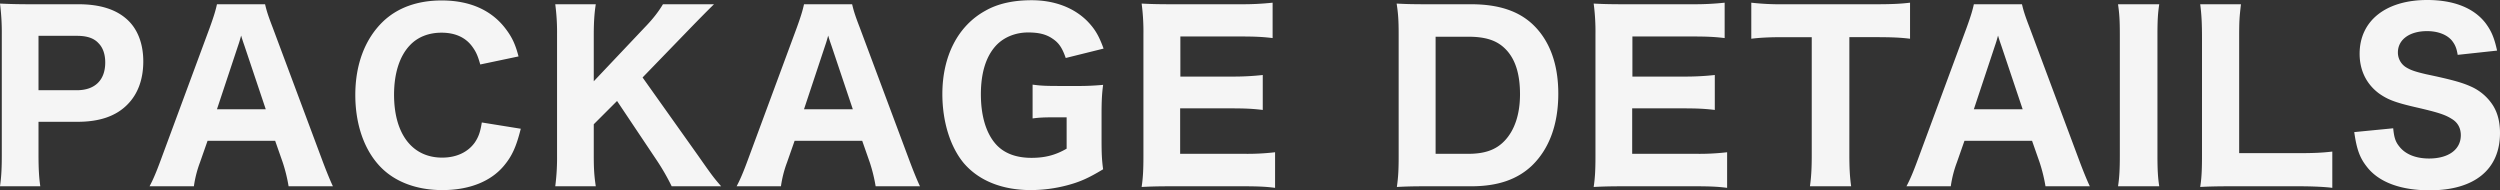 <svg xmlns="http://www.w3.org/2000/svg" width="2534.682" height="192.95" viewBox="0 0 2534.682 192.95"><rect x="0" y="0" width="2534.682" height="192.95" fill="#333333" stroke="none"/><path d="M56.069,4.767c-1.362-9.08-1.816-18.841-1.816-31.78v-33.6H93.978c22.019,0,38.817-5.675,50.394-17.479,10.669-10.669,16.117-25.651,16.117-43.811,0-17.025-5.221-31.326-14.755-40.86-11.35-11.35-28.148-17.025-51.075-17.025H46.308c-13.393,0-20.884-.227-31.1-.681a231.374,231.374,0,0,1,1.816,31.1V-26.559c0,12.939-.454,22.019-1.816,31.326ZM54.253-92.616v-55.161H93.07c10.215,0,17.252,2.27,22.019,7.491,4.54,4.54,6.81,11.35,6.81,19.522,0,17.933-10.442,28.148-28.829,28.148Zm298.5,97.383c-2.724-5.675-6.81-15.663-11.123-27.24l-49.94-133.7c-4.994-12.939-6.356-17.706-7.718-23.608H235.172c-1.362,6.356-3.178,12.258-7.264,23.608l-49.486,133.7c-4.767,12.939-7.945,20.43-11.577,27.24h44.946A113.346,113.346,0,0,1,217.92-19.3l7.718-22.019h68.554L301.91-19.3a162.345,162.345,0,0,1,5.9,24.062Zm-68.1-78.088H235.172l21.338-64.241c1.589-4.54,1.816-5.675,3.178-10.442,1.816,6.129,2.724,8.4,3.405,10.442Zm256.283-53.572c-3.178-12.258-6.583-19.522-13.166-28.148-14.3-18.841-36.32-28.6-64.7-28.6-24.516,0-44.719,7.264-59.474,21.338-18.387,17.706-28.148,43.584-28.148,74.456,0,29.964,9.08,56.069,25.651,73.094C415.864.454,437.883,8.626,463.761,8.626c27.013,0,49.032-8.626,62.425-24.743,8.172-9.761,12.485-19.3,17.025-37.455l-39.5-6.356c-1.589,9.988-3.405,14.755-7.037,20.2-7.037,9.988-18.841,15.436-33.142,15.436-30.418,0-48.8-24.062-48.8-63.787,0-21.792,5.675-39.271,16.117-50.167,7.945-8.4,19.068-12.712,32.007-12.712,14.074,0,24.97,4.994,31.78,14.982,3.405,4.767,5.221,9.08,7.491,17.252ZM666.7-105.555l48.124-49.713c7.264-7.491,18.387-18.841,24.289-24.516H687.356c-4.313,7.264-9.988,14.755-18.614,23.608L617.213-101.7v-46.762c0-13.62.681-22.7,2.043-31.326H578.169a217.746,217.746,0,0,1,1.816,31.326v121.9a223.95,223.95,0,0,1-1.816,31.326h41.087c-1.589-10.669-2.043-17.706-2.043-31.326V-58.112L640.821-81.72l40.406,60.382A223.866,223.866,0,0,1,696.209,4.767h50.167c-7.491-8.626-9.08-10.669-23.381-31.1ZM947.952,4.767c-2.724-5.675-6.81-15.663-11.123-27.24l-49.94-133.7c-4.994-12.939-6.356-17.706-7.718-23.608h-48.8c-1.362,6.356-3.178,12.258-7.264,23.608l-49.486,133.7c-4.767,12.939-7.945,20.43-11.577,27.24h44.946A113.349,113.349,0,0,1,813.114-19.3l7.718-22.019h68.554L897.1-19.3a162.341,162.341,0,0,1,5.9,24.062Zm-68.1-78.088H830.366L851.7-137.562c1.589-4.54,1.816-5.675,3.178-10.442,1.816,6.129,2.724,8.4,3.405,10.442Zm216.785,8.172v31.78c-11.35,6.583-22.019,9.307-35.639,9.307-15.89,0-28.148-4.767-36.32-14.074-9.761-11.123-14.982-28.6-14.982-50.394,0-22.246,5.448-39.044,15.89-49.94,7.945-8.172,19.522-12.712,32.007-12.712,10.669,0,18.16,1.816,24.516,6.129,6.583,4.313,9.988,9.307,13.62,19.749l38.363-9.534c-4.767-13.166-8.853-19.976-16.571-27.921-13.62-13.62-33.369-21.111-56.3-21.111-18.614,0-34.277,3.405-46.989,10.669-27.694,15.209-43.584,45.854-43.584,84.444,0,27.921,7.945,53.572,21.792,70.143,15.209,17.706,38.817,27.24,68.1,27.24a146.068,146.068,0,0,0,36.32-4.767c12.939-3.405,21.792-7.264,36.774-16.344-1.362-9.988-1.589-16.571-1.589-31.326V-68.554c0-13.847.454-20.884,1.589-29.51a272.074,272.074,0,0,1-28.148,1.135h-14.982c-14.982,0-19.976-.227-28.375-1.362v34.277c6.81-.908,11.35-1.135,22.927-1.135Zm211.337,35.412a242.629,242.629,0,0,1-31.326,1.589h-64.922V-74.229h51.983c14.982,0,22.019.454,31.78,1.589v-35.412a272.778,272.778,0,0,1-31.78,1.589h-51.756V-147.1h61.971c14.3,0,22.019.454,31.553,1.589v-35.866a285.055,285.055,0,0,1-31.553,1.589h-70.37c-15.663,0-21.565-.227-30.872-.681a216.48,216.48,0,0,1,1.816,31.1V-26.1c0,14.528-.454,22.473-1.816,31.553,9.307-.454,15.663-.681,31.1-.681h72.64c14.755,0,23.154.454,31.553,1.589Zm125.3,3.859c0,14.528-.454,21.565-1.816,31.326,9.307-.454,15.436-.681,30.872-.681h44.492c26.786,0,46.762-6.81,61.744-21.111,17.479-17.025,26.559-41.768,26.559-72.867,0-29.737-8.626-53.345-25.2-69.462-14.755-14.3-35.412-21.111-63.333-21.111h-44.265c-16.344,0-22.019-.227-31.1-.681,1.589,10.215,2.043,17.252,2.043,31.326Zm37.455-2.27V-146.869h32.915c18.16,0,29.51,3.859,38.136,12.712,9.761,9.988,14.528,24.97,14.528,45.627,0,20.2-5.448,36.547-15.663,47.216-8.626,9.08-19.976,13.166-36.774,13.166Zm295.554-1.589a242.629,242.629,0,0,1-31.326,1.589h-64.922V-74.229h51.983c14.982,0,22.019.454,31.78,1.589v-35.412a272.778,272.778,0,0,1-31.78,1.589h-51.756V-147.1h61.971c14.3,0,22.019.454,31.553,1.589v-35.866a285.055,285.055,0,0,1-31.553,1.589h-70.37c-15.663,0-21.565-.227-30.872-.681a216.48,216.48,0,0,1,1.816,31.1V-26.1c0,14.528-.454,22.473-1.816,31.553,9.307-.454,15.663-.681,31.1-.681h72.64c14.755,0,23.154.454,31.553,1.589Zm123.942-116.678h27.24c16.344,0,24.97.454,34.277,1.589v-36.547c-9.307,1.135-18.387,1.589-34.277,1.589h-94.432a258.082,258.082,0,0,1-32.234-1.589v36.547c9.08-1.135,18.841-1.589,32.461-1.589h28.829v119.4c0,13.166-.454,22.019-1.816,31.78h41.768c-1.362-9.761-1.816-18.841-1.816-31.78Zm243.8,151.182c-2.724-5.675-6.81-15.663-11.123-27.24l-49.94-133.7c-4.994-12.939-6.356-17.706-7.718-23.608h-48.8c-1.362,6.356-3.178,12.258-7.264,23.608l-49.486,133.7c-4.767,12.939-7.945,20.43-11.577,27.24h44.946a113.342,113.342,0,0,1,6.129-24.062l7.718-22.019h68.554l7.718,22.019a162.355,162.355,0,0,1,5.9,24.062Zm-68.1-78.088h-49.486l21.338-64.241c1.589-4.54,1.816-5.675,3.178-10.442,1.816,6.129,2.724,8.4,3.405,10.442Zm96.7-106.463c1.362,9.761,1.816,15.663,1.816,31.326v121.9c0,14.074-.454,22.473-1.816,31.326H2204.4c-1.362-8.853-1.816-16.8-1.816-31.326v-121.9c0-15.209.454-22.246,1.816-31.326ZM2346.272,4.767c14.3,0,27.013.681,33.6,1.589V-30.418c-9.988,1.135-17.933,1.589-33.6,1.589h-60.836V-145.28c0-17.706.227-20.657,1.816-34.5h-41.314c1.362,10.442,1.816,19.3,1.816,34.958V-26.1c0,14.3-.454,23.154-1.816,31.553,8.4-.454,16.8-.681,30.872-.681Zm55.842-54.934c2.5,17.706,5.675,26.332,13.166,35.639,12.031,15.209,34.05,23.381,63.333,23.381,45.4,0,71.278-21.111,71.278-58.112,0-10.9-2.27-19.976-6.81-27.467a51.127,51.127,0,0,0-22.927-19.749c-9.08-4.086-19.976-7.037-44.719-12.258-11.8-2.724-16.344-4.313-21.338-7.491a17.6,17.6,0,0,1-7.718-14.755c0-12.939,11.8-21.565,29.51-21.565,10.9,0,19.976,3.4,25.2,9.534,3.178,4.086,4.767,7.491,5.9,14.528l39.952-4.313c-2.951-13.393-5.9-19.976-11.577-27.694-11.8-15.436-32.234-23.608-59.247-23.608-42,0-68.554,21.111-68.554,54.48,0,16.8,6.81,30.645,19.522,40.179,8.626,6.129,16.117,9.08,35.412,13.62,24.743,5.675,31.78,7.945,38.817,12.485,5.9,3.632,8.853,9.307,8.853,16.344,0,14.528-12.485,23.608-32.234,23.608-13.393,0-24.062-4.313-30.191-12.258-3.859-4.767-5.221-9.08-6.129-18.387Z" transform="translate(-15.209 184.097)" fill="#f5f5f5"/></svg>